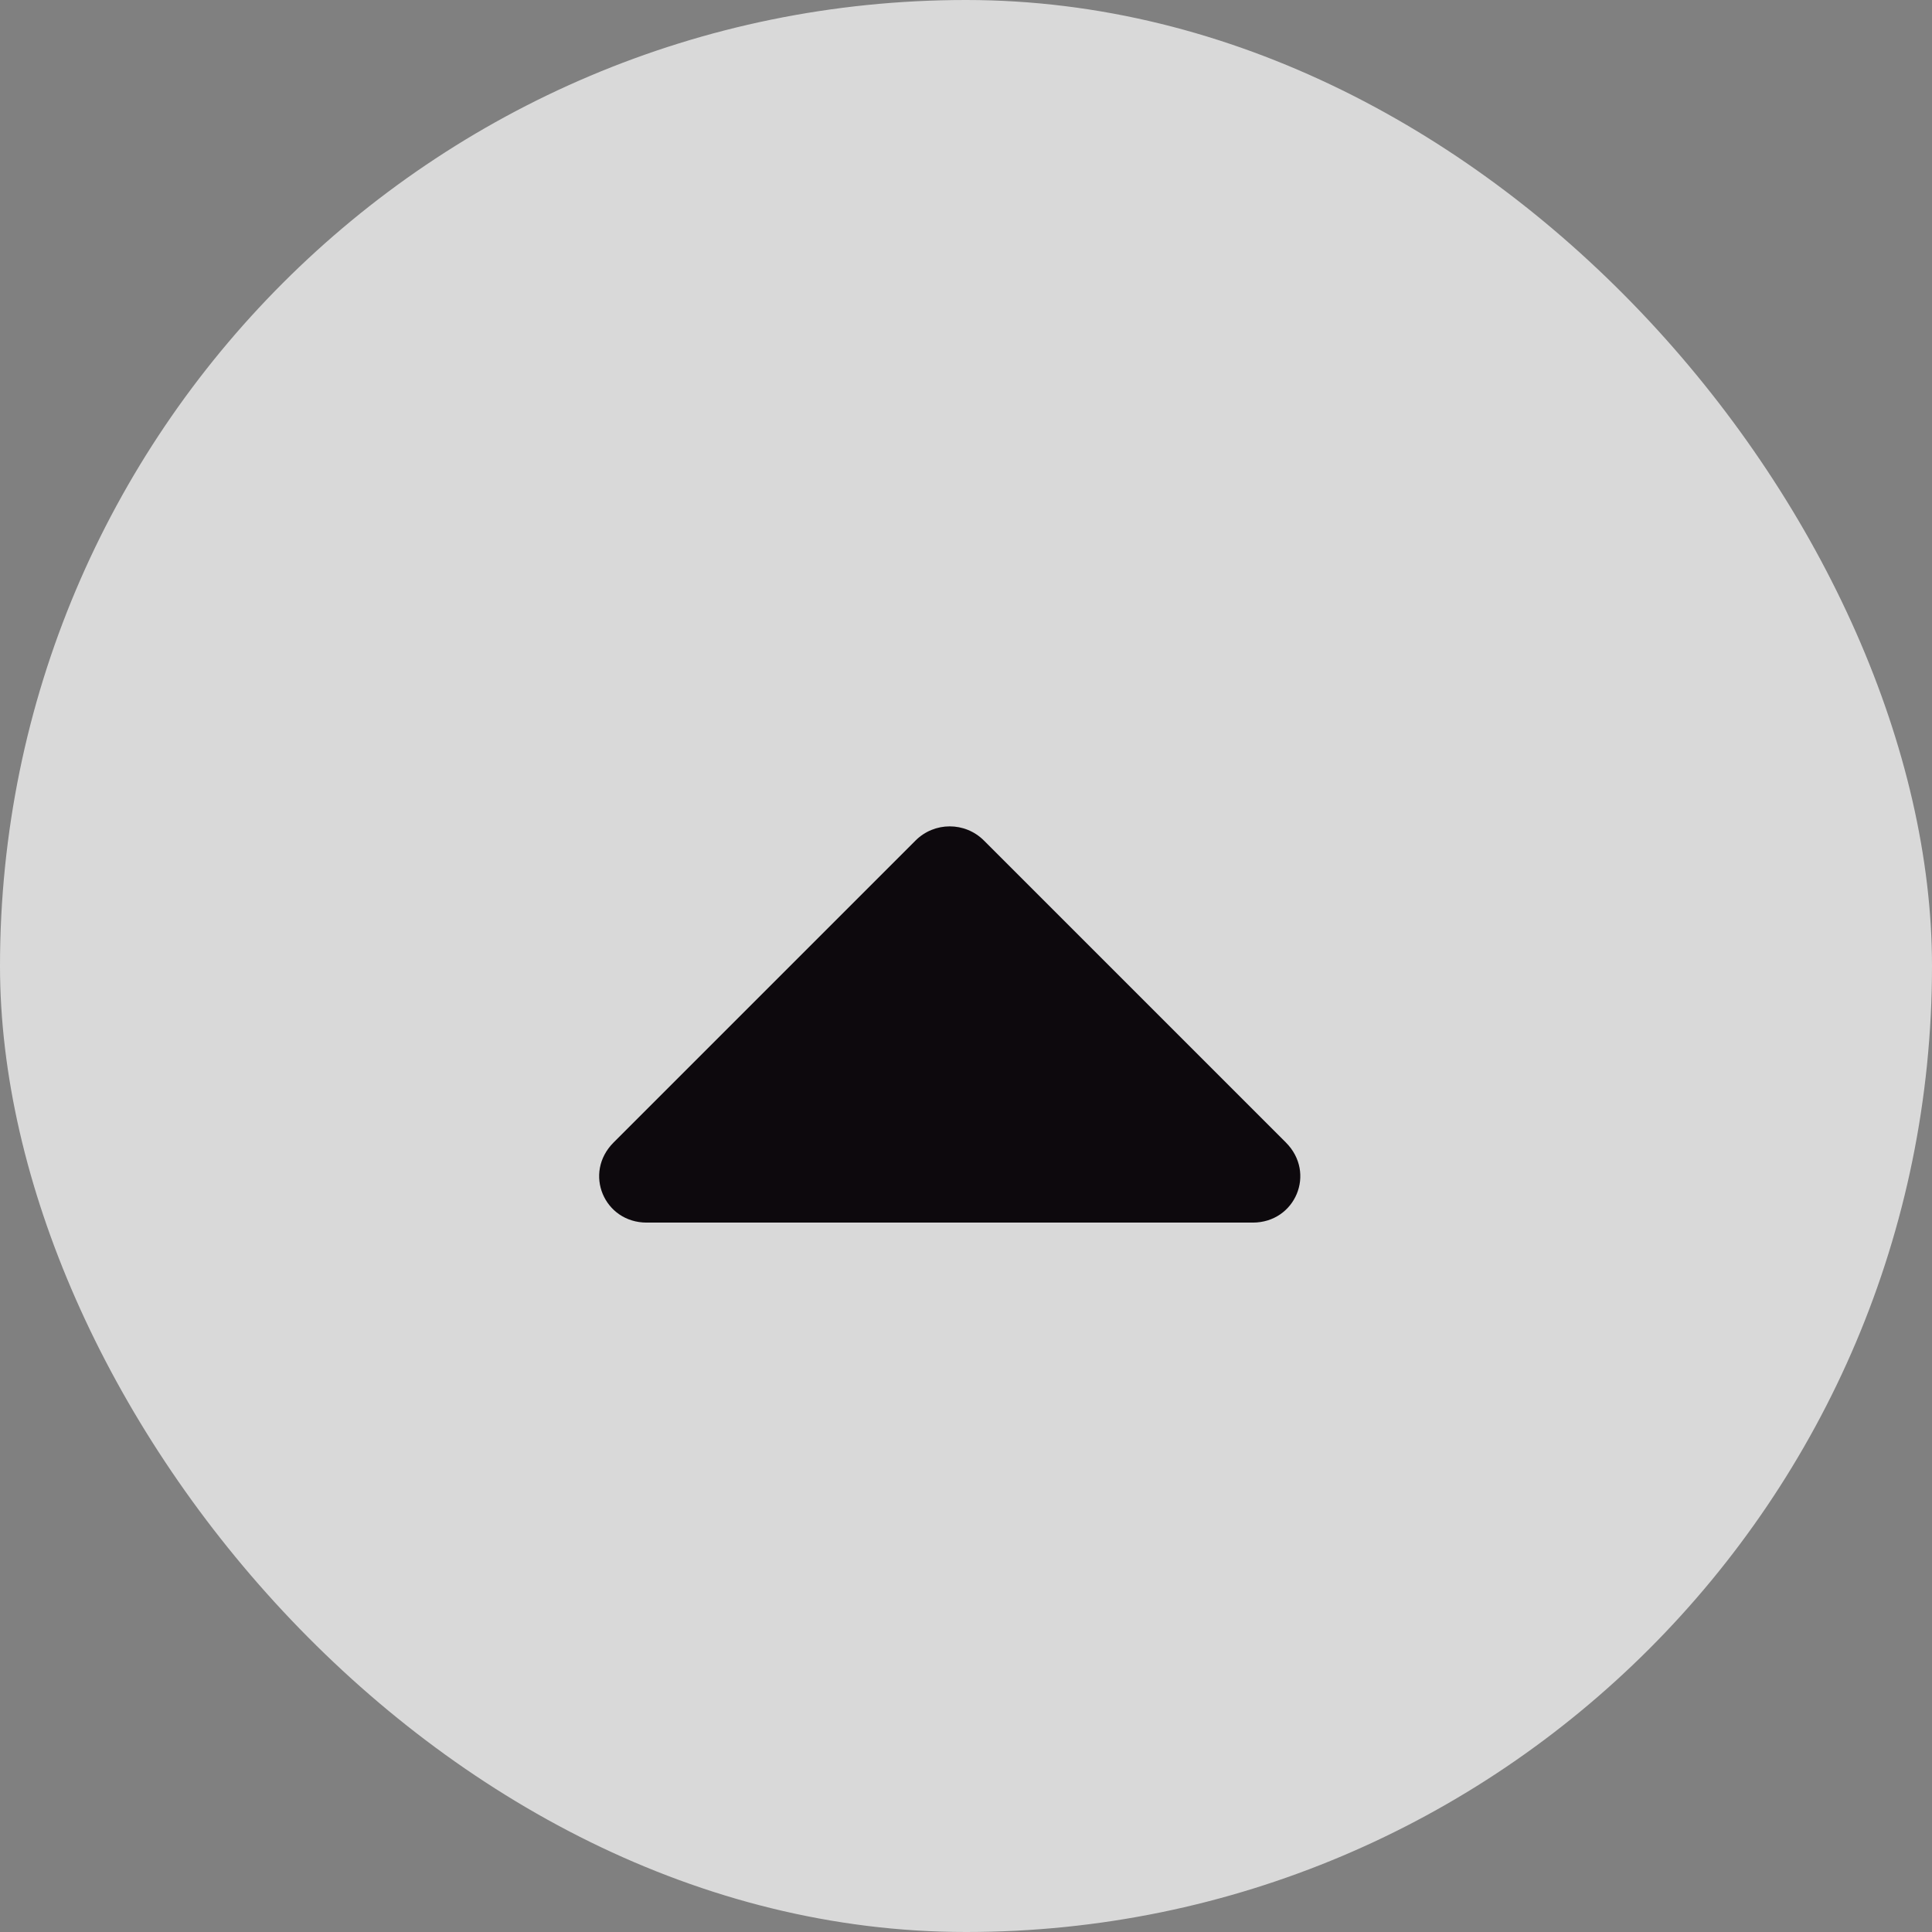<svg width="32" height="32" viewBox="0 0 32 32" fill="none" xmlns="http://www.w3.org/2000/svg">
<rect x="0" y="0" width="32" height="32" fill="#808080" stroke="none"/>
<rect width="32" height="32" rx="16" fill="white" fill-opacity="0.7"/>
<path d="M20.75 20.25H10.711C10.008 20.25 9.656 19.43 10.164 18.922L15.164 13.922C15.477 13.609 15.984 13.609 16.297 13.922L21.297 18.922C21.805 19.43 21.453 20.25 20.75 20.25Z" fill="#0D090D"/>
</svg>
